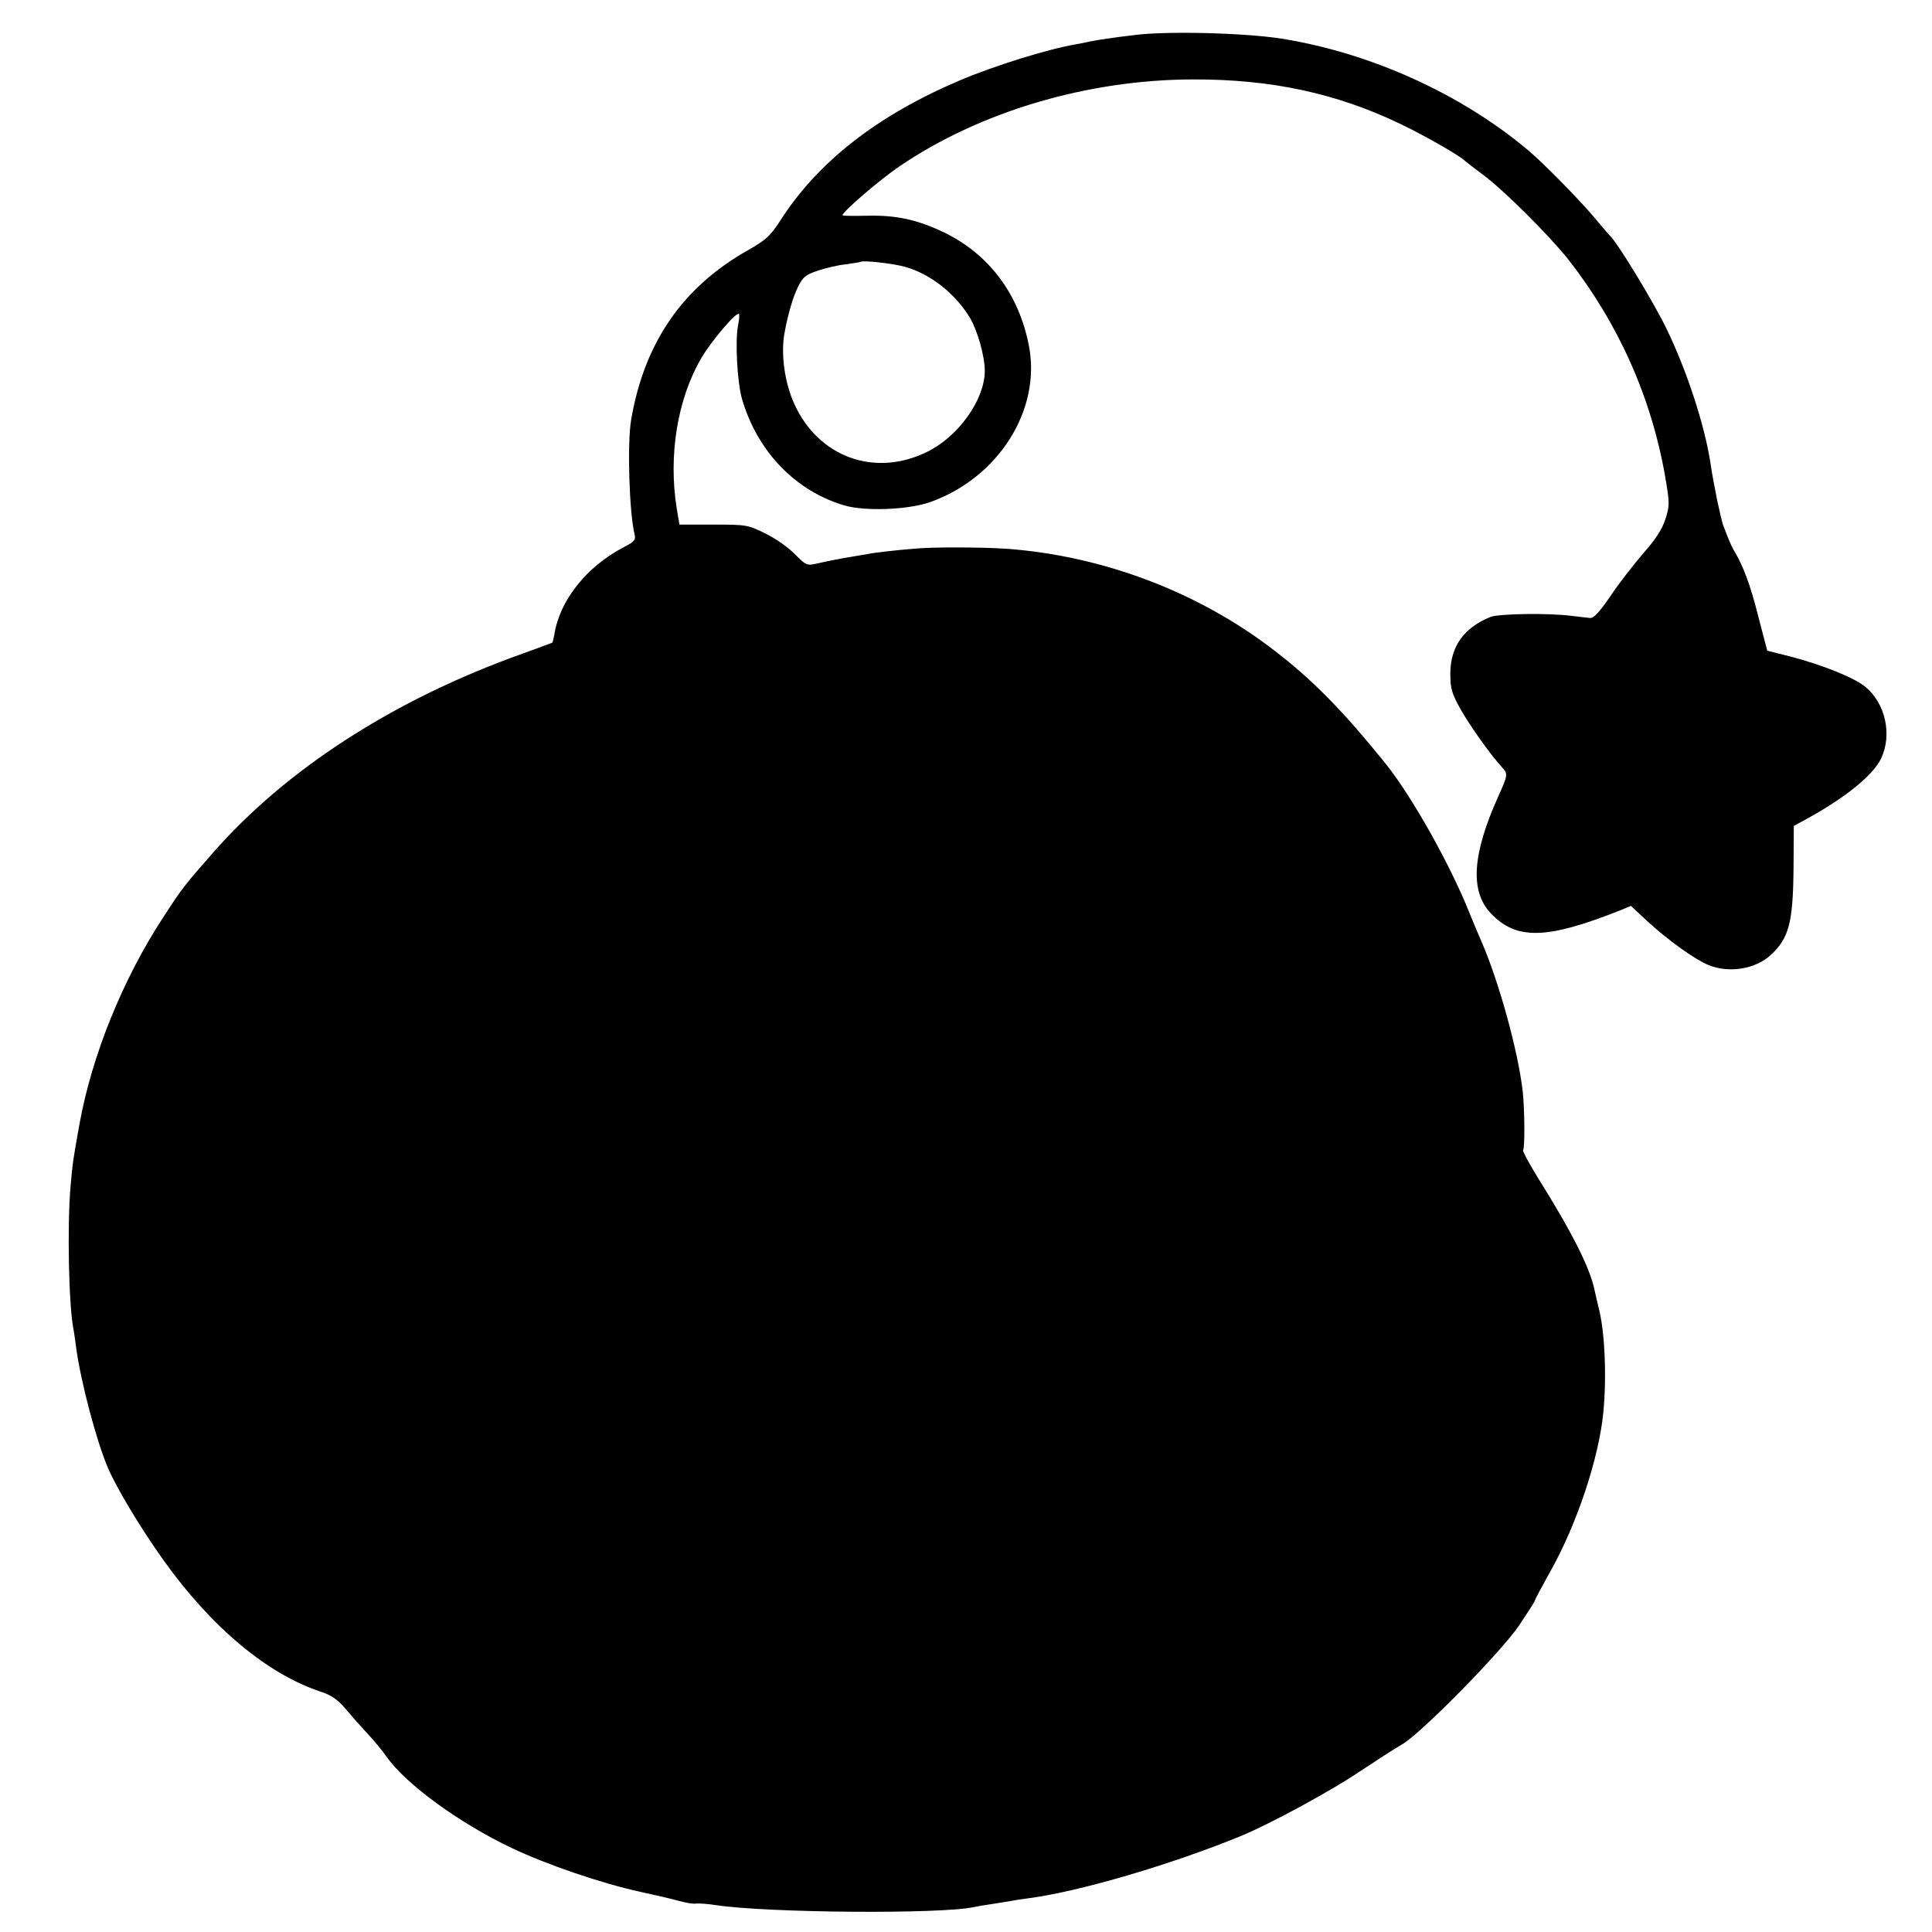 <?xml version="1.0" standalone="no"?>
<!DOCTYPE svg PUBLIC "-//W3C//DTD SVG 20010904//EN"
 "http://www.w3.org/TR/2001/REC-SVG-20010904/DTD/svg10.dtd">
<svg version="1.0" xmlns="http://www.w3.org/2000/svg"
 width="720pt" height="720pt" viewBox="0 0 720 720"
 preserveAspectRatio="xMidYMid meet">
<g transform="translate(0,720) scale(0.1,-0.1)"
fill="#000000" stroke="none">
<path d="M4225 7069 c-27 -3 -72 -9 -100 -13 -27 -4 -57 -9 -65 -11 -8 -2 -31
-7 -50 -10 -105 -18 -305 -80 -434 -135 -306 -130 -528 -303 -668 -522 -37
-57 -53 -72 -118 -109 -246 -138 -389 -346 -438 -634 -15 -88 -7 -346 13 -427
5 -20 -1 -27 -42 -48 -137 -72 -237 -197 -257 -324 -3 -16 -6 -30 -8 -31 -2
-1 -50 -19 -108 -40 -479 -170 -884 -431 -1159 -746 -105 -120 -111 -127 -183
-238 -150 -229 -266 -515 -312 -771 -24 -134 -25 -140 -33 -230 -13 -147 -7
-447 11 -535 2 -11 7 -42 10 -69 17 -125 75 -345 118 -446 32 -75 122 -225
207 -344 179 -251 389 -426 588 -491 37 -12 61 -29 88 -60 20 -24 56 -65 81
-92 25 -26 58 -66 74 -89 72 -103 273 -249 467 -341 133 -63 336 -132 478
-163 55 -12 120 -27 145 -34 25 -7 53 -12 64 -10 10 1 44 -1 75 -6 194 -29
840 -34 961 -7 8 2 38 7 65 11 28 4 61 10 75 12 14 3 43 7 65 10 189 25 532
126 790 232 105 43 334 167 439 238 65 43 136 89 159 102 67 36 369 343 438
444 32 48 59 90 59 93 0 4 27 54 60 113 97 174 178 416 195 587 13 132 6 302
-17 390 -5 22 -12 49 -14 60 -16 84 -78 210 -211 423 -34 55 -59 102 -57 105
7 7 6 151 -1 217 -17 152 -89 413 -156 566 -10 22 -27 63 -38 90 -71 182 -218
445 -318 569 -158 196 -272 312 -413 420 -283 219 -641 354 -1000 380 -91 6
-277 7 -345 0 -74 -6 -150 -15 -173 -20 -11 -2 -35 -6 -53 -9 -50 -8 -89 -16
-134 -26 -38 -9 -41 -7 -83 35 -24 25 -73 59 -110 77 -65 32 -70 33 -193 33
l-127 0 -10 60 c-32 198 3 410 92 561 36 62 130 173 140 164 2 -3 1 -21 -3
-40 -12 -56 -4 -211 14 -276 57 -196 199 -344 383 -398 78 -22 237 -16 319 13
255 91 415 345 367 585 -37 188 -145 334 -308 416 -104 51 -185 69 -297 66
-49 -1 -89 -1 -89 2 0 13 137 131 212 182 300 204 700 323 1093 324 293 1 537
-52 774 -166 90 -43 225 -120 241 -138 3 -3 32 -25 65 -50 78 -57 247 -226
318 -315 187 -238 311 -514 363 -813 16 -96 17 -105 1 -155 -12 -38 -36 -76
-82 -128 -36 -42 -92 -113 -123 -160 -42 -61 -63 -84 -77 -82 -11 1 -42 5 -70
8 -85 11 -268 8 -300 -4 -99 -40 -150 -110 -150 -211 0 -57 5 -73 38 -133 37
-65 114 -173 156 -218 21 -23 20 -29 -15 -106 -98 -218 -107 -356 -26 -439 94
-97 205 -95 474 11 l46 19 61 -57 c75 -69 176 -142 227 -163 76 -32 177 -16
234 38 67 62 82 120 84 322 l1 158 55 30 c144 80 243 162 271 223 41 88 15
204 -59 265 -42 35 -160 82 -282 114 l-84 21 -34 130 c-28 113 -57 190 -91
245 -10 17 -23 49 -40 95 -10 31 -34 145 -46 225 -21 142 -88 348 -165 506
-46 96 -183 321 -209 344 -3 3 -30 34 -60 70 -55 66 -191 204 -246 250 -251
211 -588 363 -919 416 -142 22 -432 29 -551 13z m-850 -864 c94 -27 186 -100
240 -190 28 -47 55 -143 55 -197 0 -107 -98 -245 -215 -302 -195 -96 -405 -20
-495 179 -36 79 -51 187 -36 266 13 70 31 131 49 168 19 39 29 47 74 62 29 10
76 21 105 24 29 4 54 8 55 9 8 7 124 -6 168 -19z"/>
</g>
</svg>
